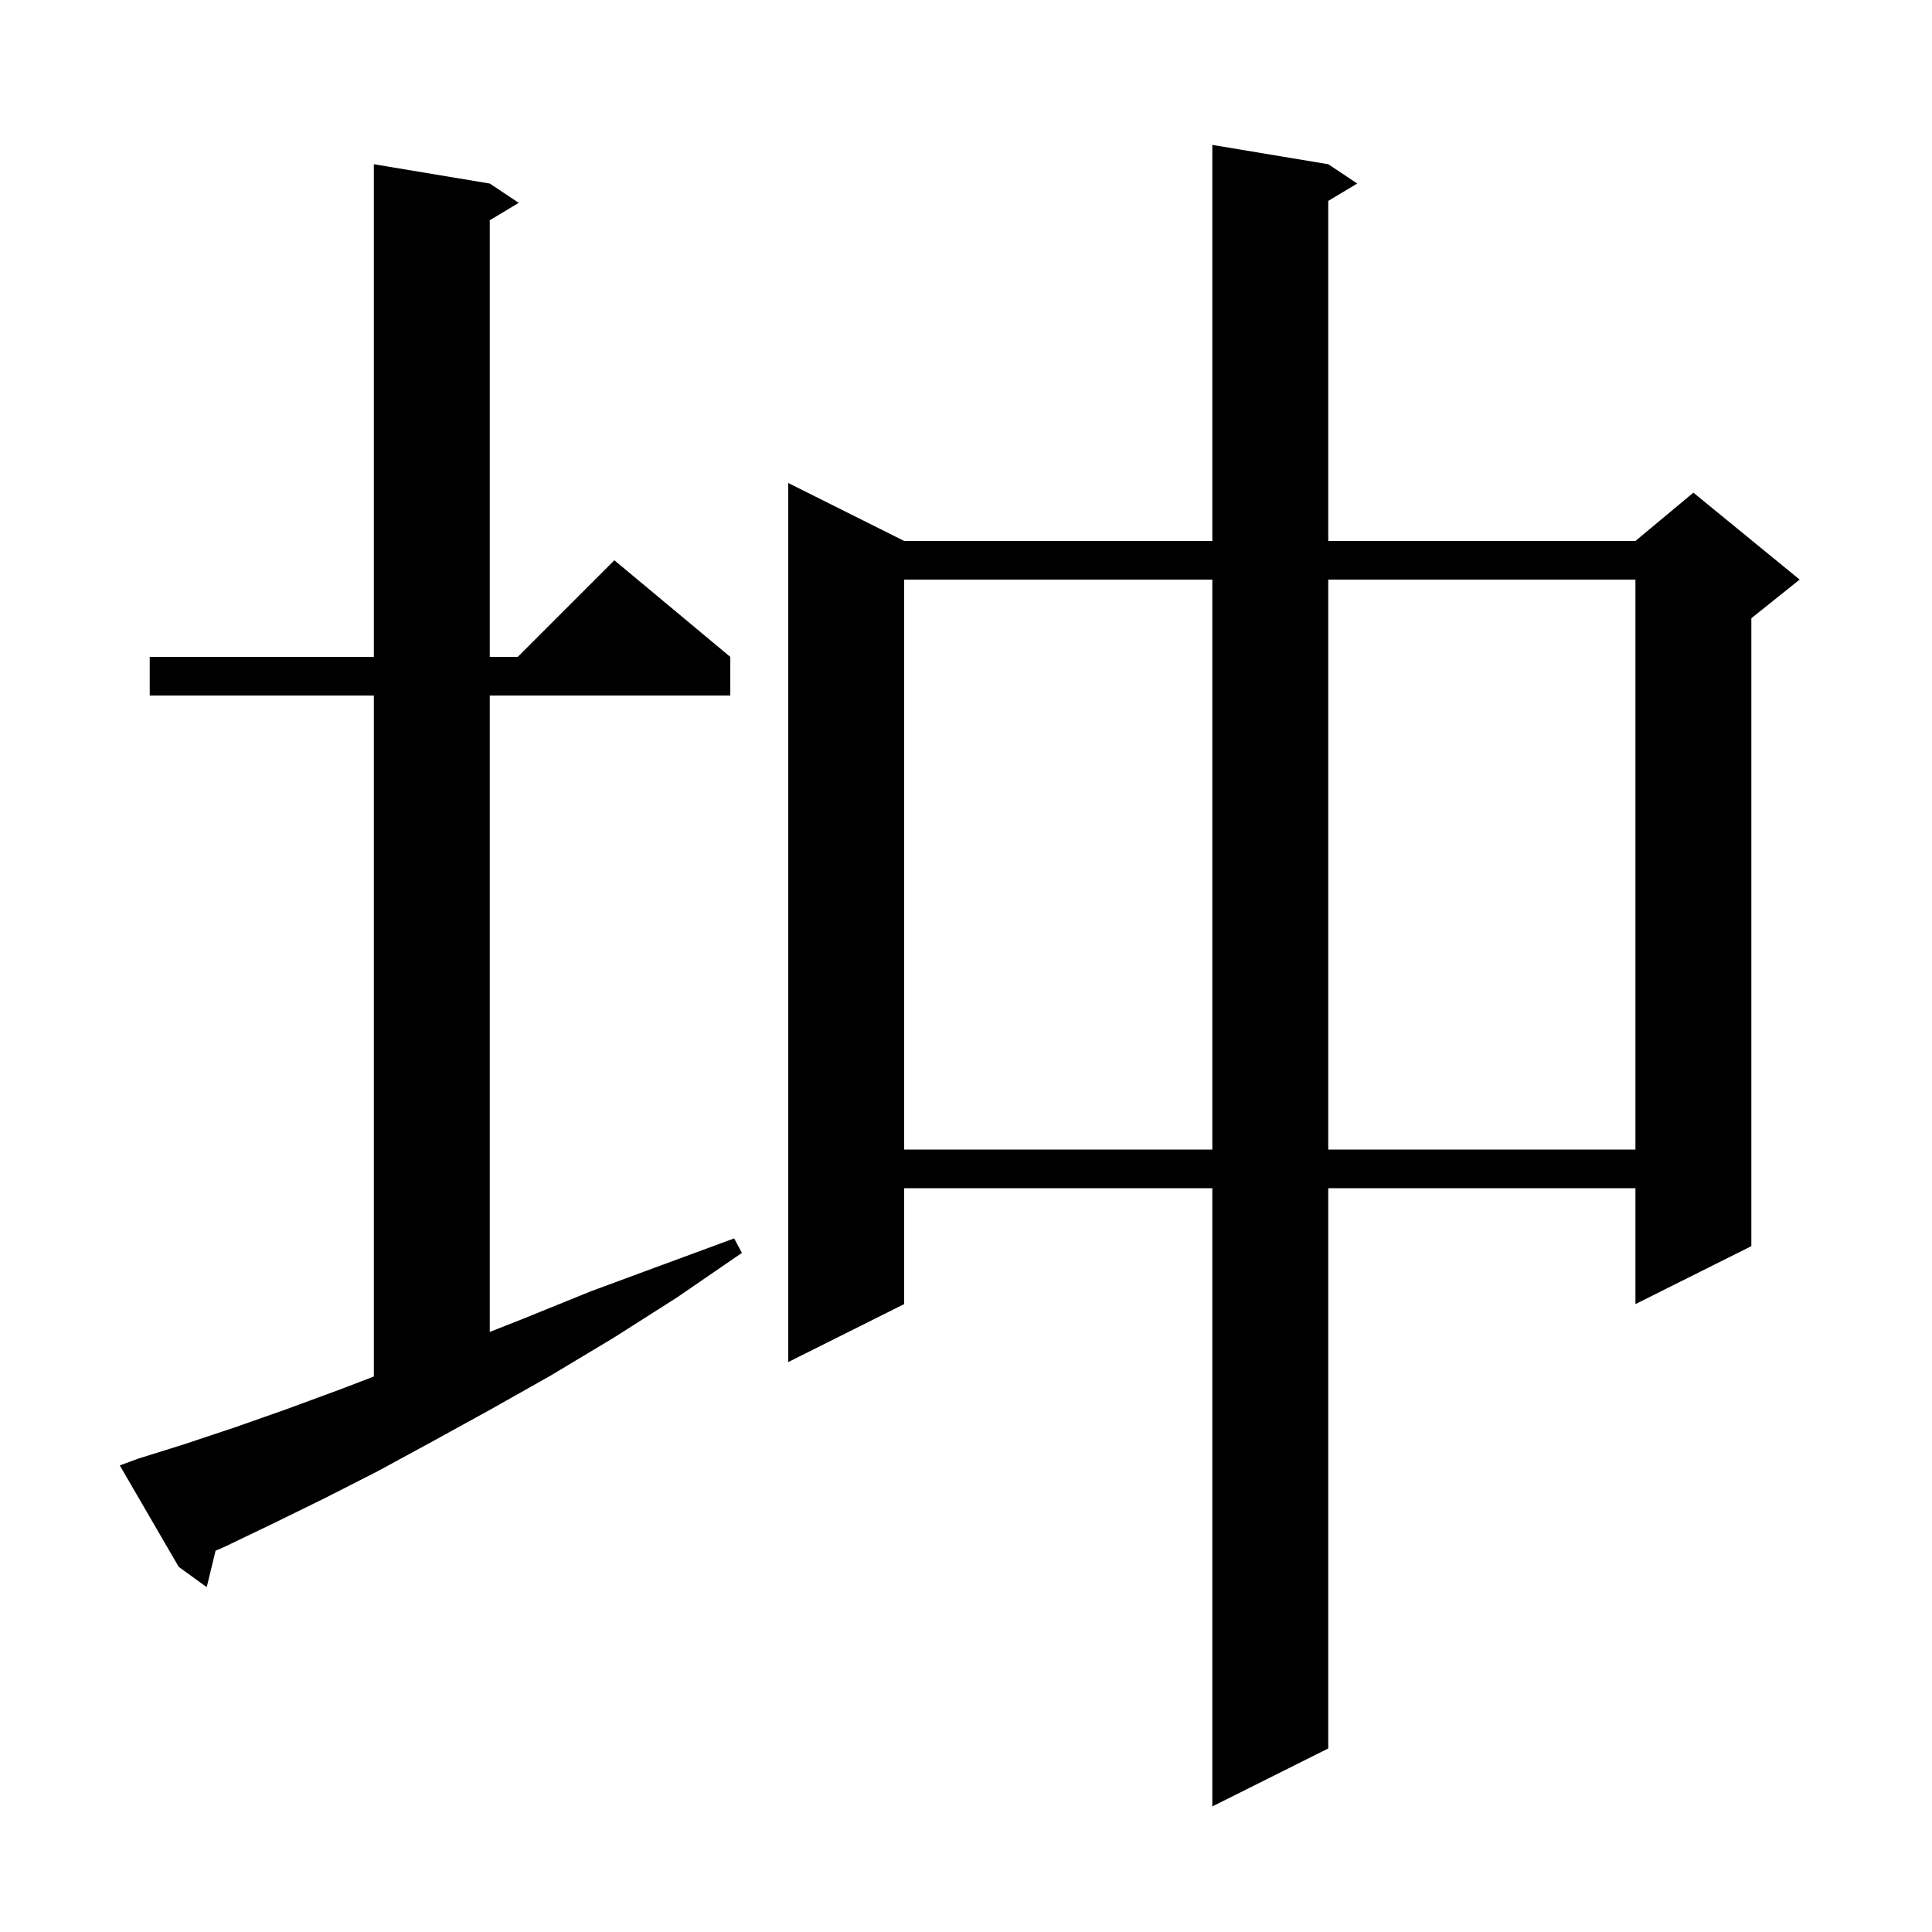 <svg xmlns="http://www.w3.org/2000/svg" xmlns:xlink="http://www.w3.org/1999/xlink" version="1.1" baseProfile="full" viewBox="0 0 200 200" width="200" height="200"><g fill="currentColor"><path d="M 137.5 17.0 L 140.5 19.0 L 137.5 20.8 L 137.5 56.0 L 169.3 56.0 L 175.3 51.0 L 186.3 60.0 L 181.3 64.0 L 181.3 129.0 L 169.3 135.0 L 169.3 123.0 L 137.5 123.0 L 137.5 181.0 L 125.5 187.0 L 125.5 123.0 L 93.6 123.0 L 93.6 135.0 L 81.6 141.0 L 81.6 50.0 L 93.6 56.0 L 125.5 56.0 L 125.5 15.0 Z M 14.3 151.0 L 19.1 149.5 L 24.2 147.8 L 29.6 145.9 L 35.3 143.8 L 38.7 142.497 L 38.7 72.0 L 15.5 72.0 L 15.5 68.0 L 38.7 68.0 L 38.7 17.0 L 50.7 19.0 L 53.7 21.0 L 50.7 22.8 L 50.7 68.0 L 53.6 68.0 L 63.6 58.0 L 75.6 68.0 L 75.6 72.0 L 50.7 72.0 L 50.7 137.879 L 54.2 136.5 L 61.1 133.7 L 68.4 131.0 L 76.0 128.2 L 76.8 129.7 L 70.1 134.3 L 63.5 138.5 L 57.0 142.4 L 50.8 145.9 L 44.8 149.2 L 39.1 152.3 L 33.6 155.1 L 28.3 157.7 L 23.3 160.1 L 22.315 160.531 L 21.4 164.3 L 18.5 162.2 L 12.4 151.7 Z M 93.6 60.0 L 93.6 119.0 L 125.5 119.0 L 125.5 60.0 Z M 137.5 60.0 L 137.5 119.0 L 169.3 119.0 L 169.3 60.0 Z "/></g></svg>